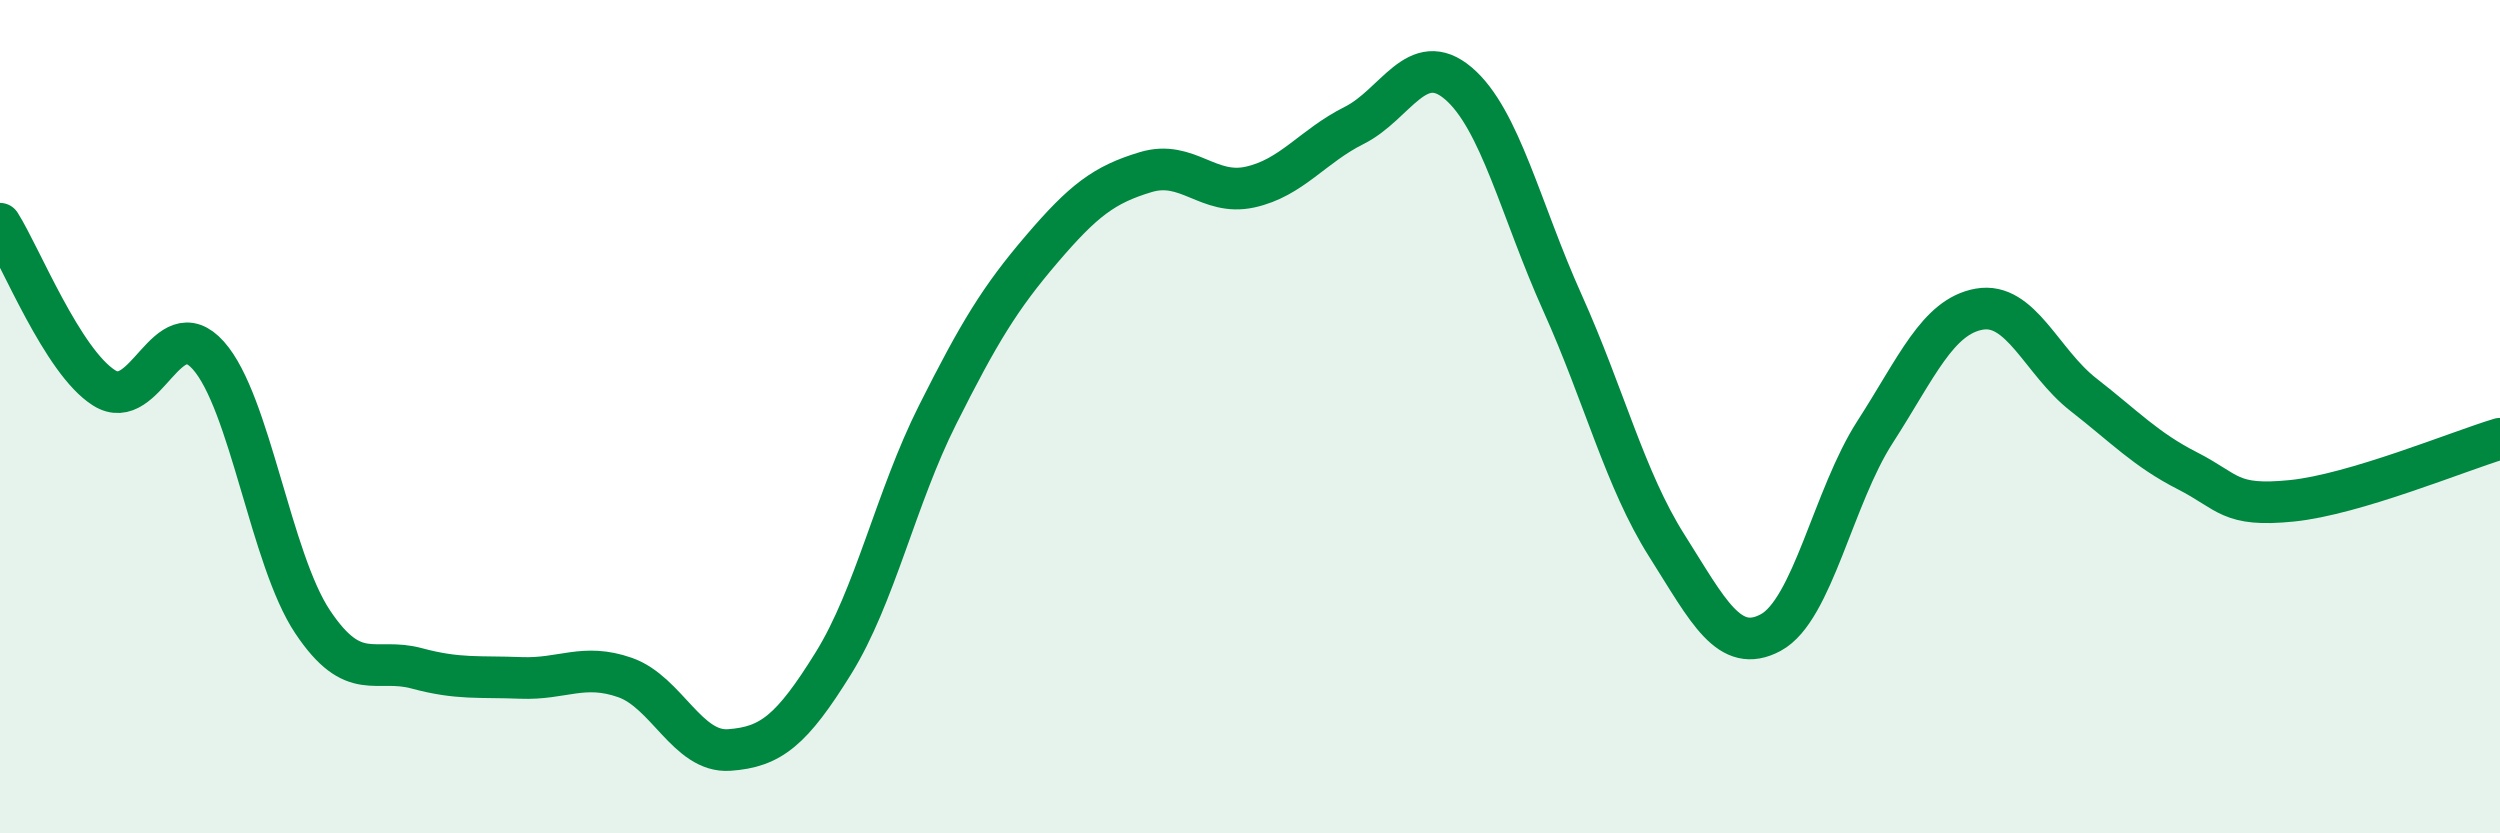 
    <svg width="60" height="20" viewBox="0 0 60 20" xmlns="http://www.w3.org/2000/svg">
      <path
        d="M 0,5.37 C 0.5,6.16 1.5,8.68 2.5,9.31 C 3.5,9.94 4,7.41 5,8.53 C 6,9.65 6.5,13.42 7.5,14.92 C 8.5,16.42 9,15.77 10,16.04 C 11,16.31 11.5,16.23 12.5,16.27 C 13.5,16.31 14,15.91 15,16.26 C 16,16.61 16.5,18.07 17.5,18 C 18.5,17.93 19,17.53 20,15.92 C 21,14.31 21.5,11.95 22.5,9.96 C 23.5,7.97 24,7.15 25,5.98 C 26,4.81 26.5,4.43 27.5,4.13 C 28.5,3.83 29,4.71 30,4.49 C 31,4.27 31.5,3.51 32.5,3.01 C 33.5,2.51 34,1.15 35,2 C 36,2.85 36.5,5.05 37.5,7.27 C 38.5,9.49 39,11.51 40,13.09 C 41,14.67 41.5,15.72 42.5,15.18 C 43.5,14.64 44,11.92 45,10.37 C 46,8.82 46.5,7.6 47.5,7.42 C 48.5,7.24 49,8.69 50,9.47 C 51,10.25 51.5,10.79 52.5,11.3 C 53.5,11.81 53.5,12.17 55,12.02 C 56.5,11.87 59,10.83 60,10.53L60 20L0 20Z"
        fill="#008740"
        opacity="0.1"
        stroke-linecap="round"
        stroke-linejoin="round"
      />
      <path
        d="M 0,5.37 C 0.5,6.16 1.5,8.68 2.5,9.31 C 3.5,9.94 4,7.41 5,8.53 C 6,9.65 6.5,13.42 7.5,14.92 C 8.5,16.42 9,15.77 10,16.04 C 11,16.31 11.5,16.23 12.5,16.27 C 13.5,16.31 14,15.91 15,16.26 C 16,16.61 16.5,18.07 17.5,18 C 18.5,17.93 19,17.53 20,15.92 C 21,14.31 21.5,11.95 22.5,9.96 C 23.5,7.97 24,7.15 25,5.98 C 26,4.81 26.5,4.43 27.5,4.13 C 28.5,3.83 29,4.71 30,4.49 C 31,4.27 31.5,3.51 32.5,3.01 C 33.5,2.51 34,1.15 35,2 C 36,2.85 36.5,5.05 37.5,7.27 C 38.5,9.49 39,11.51 40,13.09 C 41,14.67 41.5,15.72 42.5,15.18 C 43.5,14.64 44,11.92 45,10.37 C 46,8.82 46.5,7.6 47.5,7.42 C 48.5,7.24 49,8.69 50,9.47 C 51,10.25 51.5,10.79 52.5,11.3 C 53.5,11.81 53.5,12.17 55,12.02 C 56.5,11.87 59,10.83 60,10.53"
        stroke="#008740"
        stroke-width="1"
        fill="none"
        stroke-linecap="round"
        stroke-linejoin="round"
      />
    </svg>
  